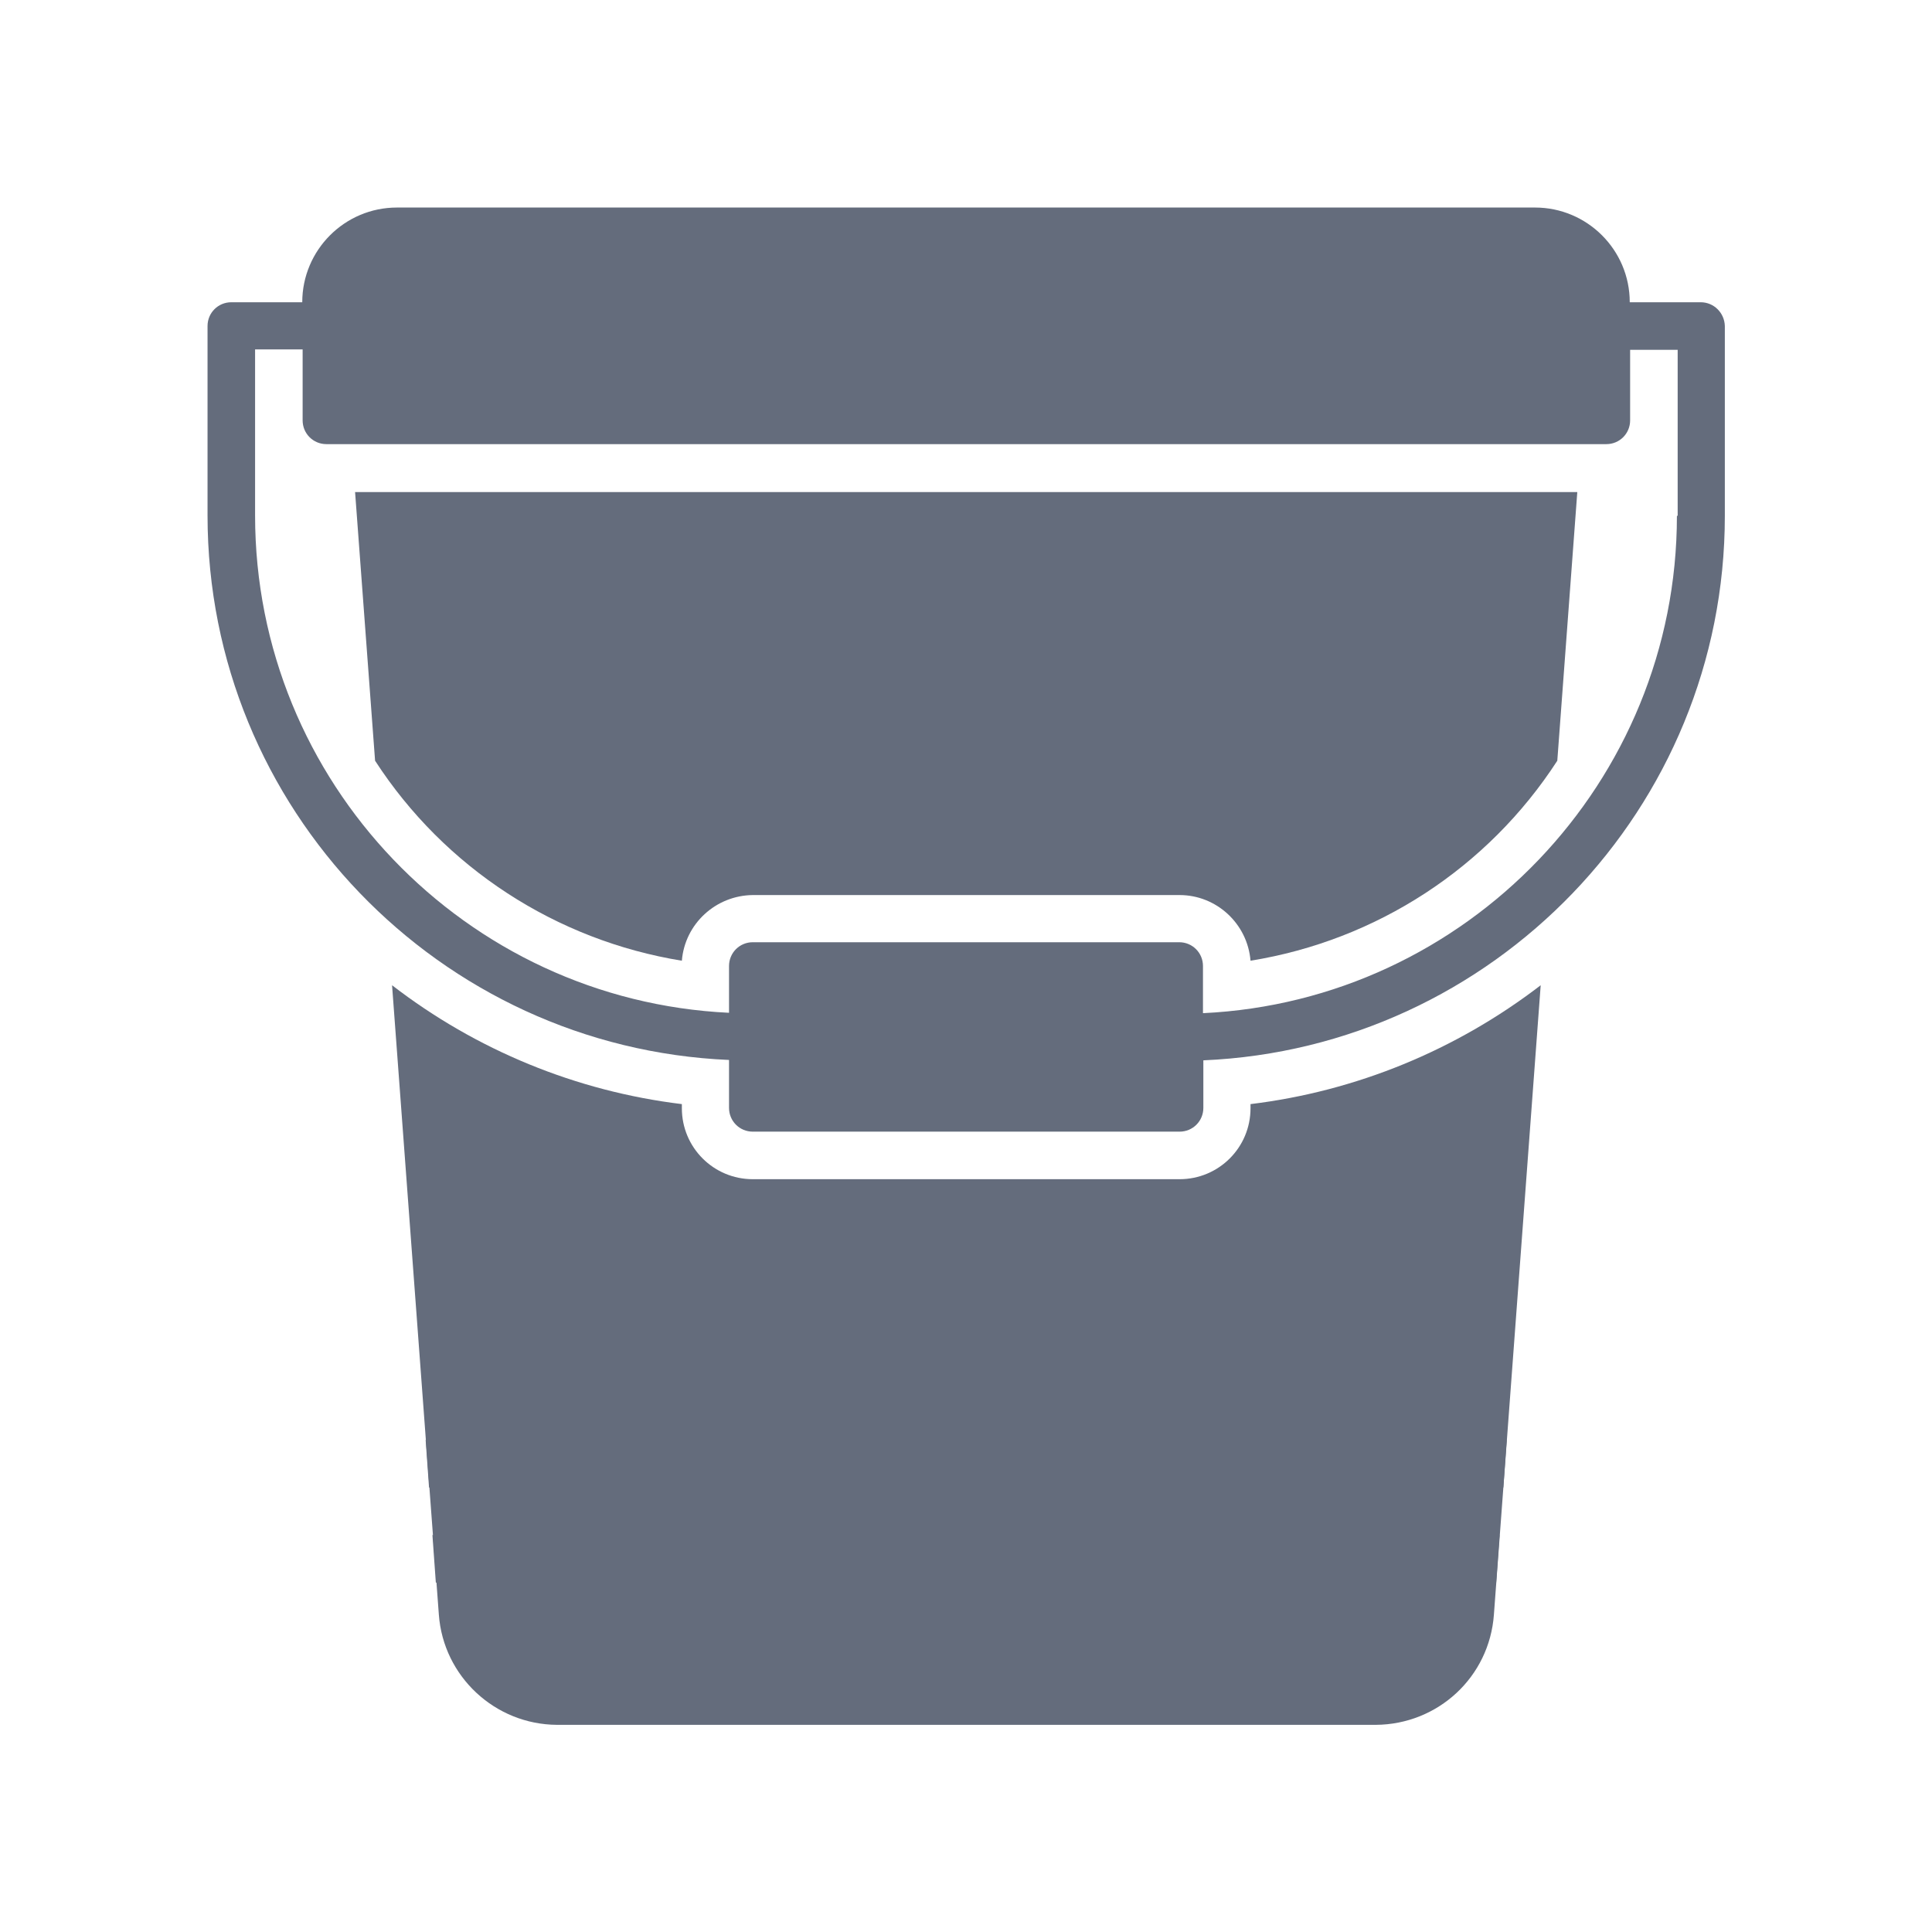 <?xml version="1.0" encoding="utf-8"?>
<!-- Generator: Adobe Illustrator 25.2.1, SVG Export Plug-In . SVG Version: 6.00 Build 0)  -->
<svg version="1.1" id="Слой_1" xmlns:svgjs="http://svgjs.com/svgjs"
	 xmlns="http://www.w3.org/2000/svg" xmlns:xlink="http://www.w3.org/1999/xlink" x="0px" y="0px" viewBox="0 0 512 512"
	 style="enable-background:new 0 0 512 512;" xml:space="preserve">
<style type="text/css">
	.st0{fill:#646C7C;}
</style>
<g>
	<g id="Bucket">
		<g id="Glyph">
			<path class="st0" d="M331.4,292.6v1.1c0,10.4-8.4,18.8-18.8,18.8H199.5c-10.4,0-18.8-8.4-18.8-18.8v-1.1
				c-28-3.4-54.5-14.3-76.8-31.5l12.4,166.8c1.2,16.4,14.9,29.1,31.3,29.2h217c16.5-0.1,30.1-12.7,31.3-29.2l12.4-166.8
				C385.9,278.3,359.4,289.2,331.4,292.6z"/>
			<path class="st0" d="M397.4,406.8l-0.9,12.6H115.5l-0.9-12.6H397.4z"/>
			<path class="st0" d="M399.3,381.6l-0.9,12.6H113.7l-0.9-12.6H399.3z"/>
			<path class="st0" d="M94.1,130.4l5.3,71.2c18.4,28.4,48,47.6,81.3,53c0.8-9.8,9-17.3,18.8-17.4h113.1c9.8,0,18,7.6,18.8,17.4
				c33.4-5.4,62.9-24.6,81.3-53l5.3-71.2L94.1,130.4z"/>
			<path class="st0" d="M450.7,80.1h-18.8c0-13.9-11.3-25.1-25.1-25.1H105.2c-13.9,0-25.1,11.3-25.1,25.1H61.3
				c-3.5,0-6.3,2.8-6.3,6.3v50.2c0,77.6,61.4,141,138.2,144.3v12.7c0,3.5,2.8,6.3,6.3,6.3h113.1c3.5,0,6.3-2.8,6.3-6.3V281
				c76.8-3.3,138.2-66.8,138.2-144.3V86.4C457,82.9,454.2,80.1,450.7,80.1L450.7,80.1z M444.4,136.7c0,70.6-55.8,128.5-125.6,131.8
				V256c0-3.5-2.8-6.3-6.3-6.3H199.5c-3.5,0-6.3,2.8-6.3,6.3v12.4c-69.8-3.3-125.6-61.1-125.6-131.8v-44h12.6v18.8
				c0,3.5,2.8,6.3,6.3,6.3h339.2c3.5,0,6.3-2.8,6.3-6.3V92.7h12.6V136.7z"/>
		</g>
	</g>
</g>
</svg>
